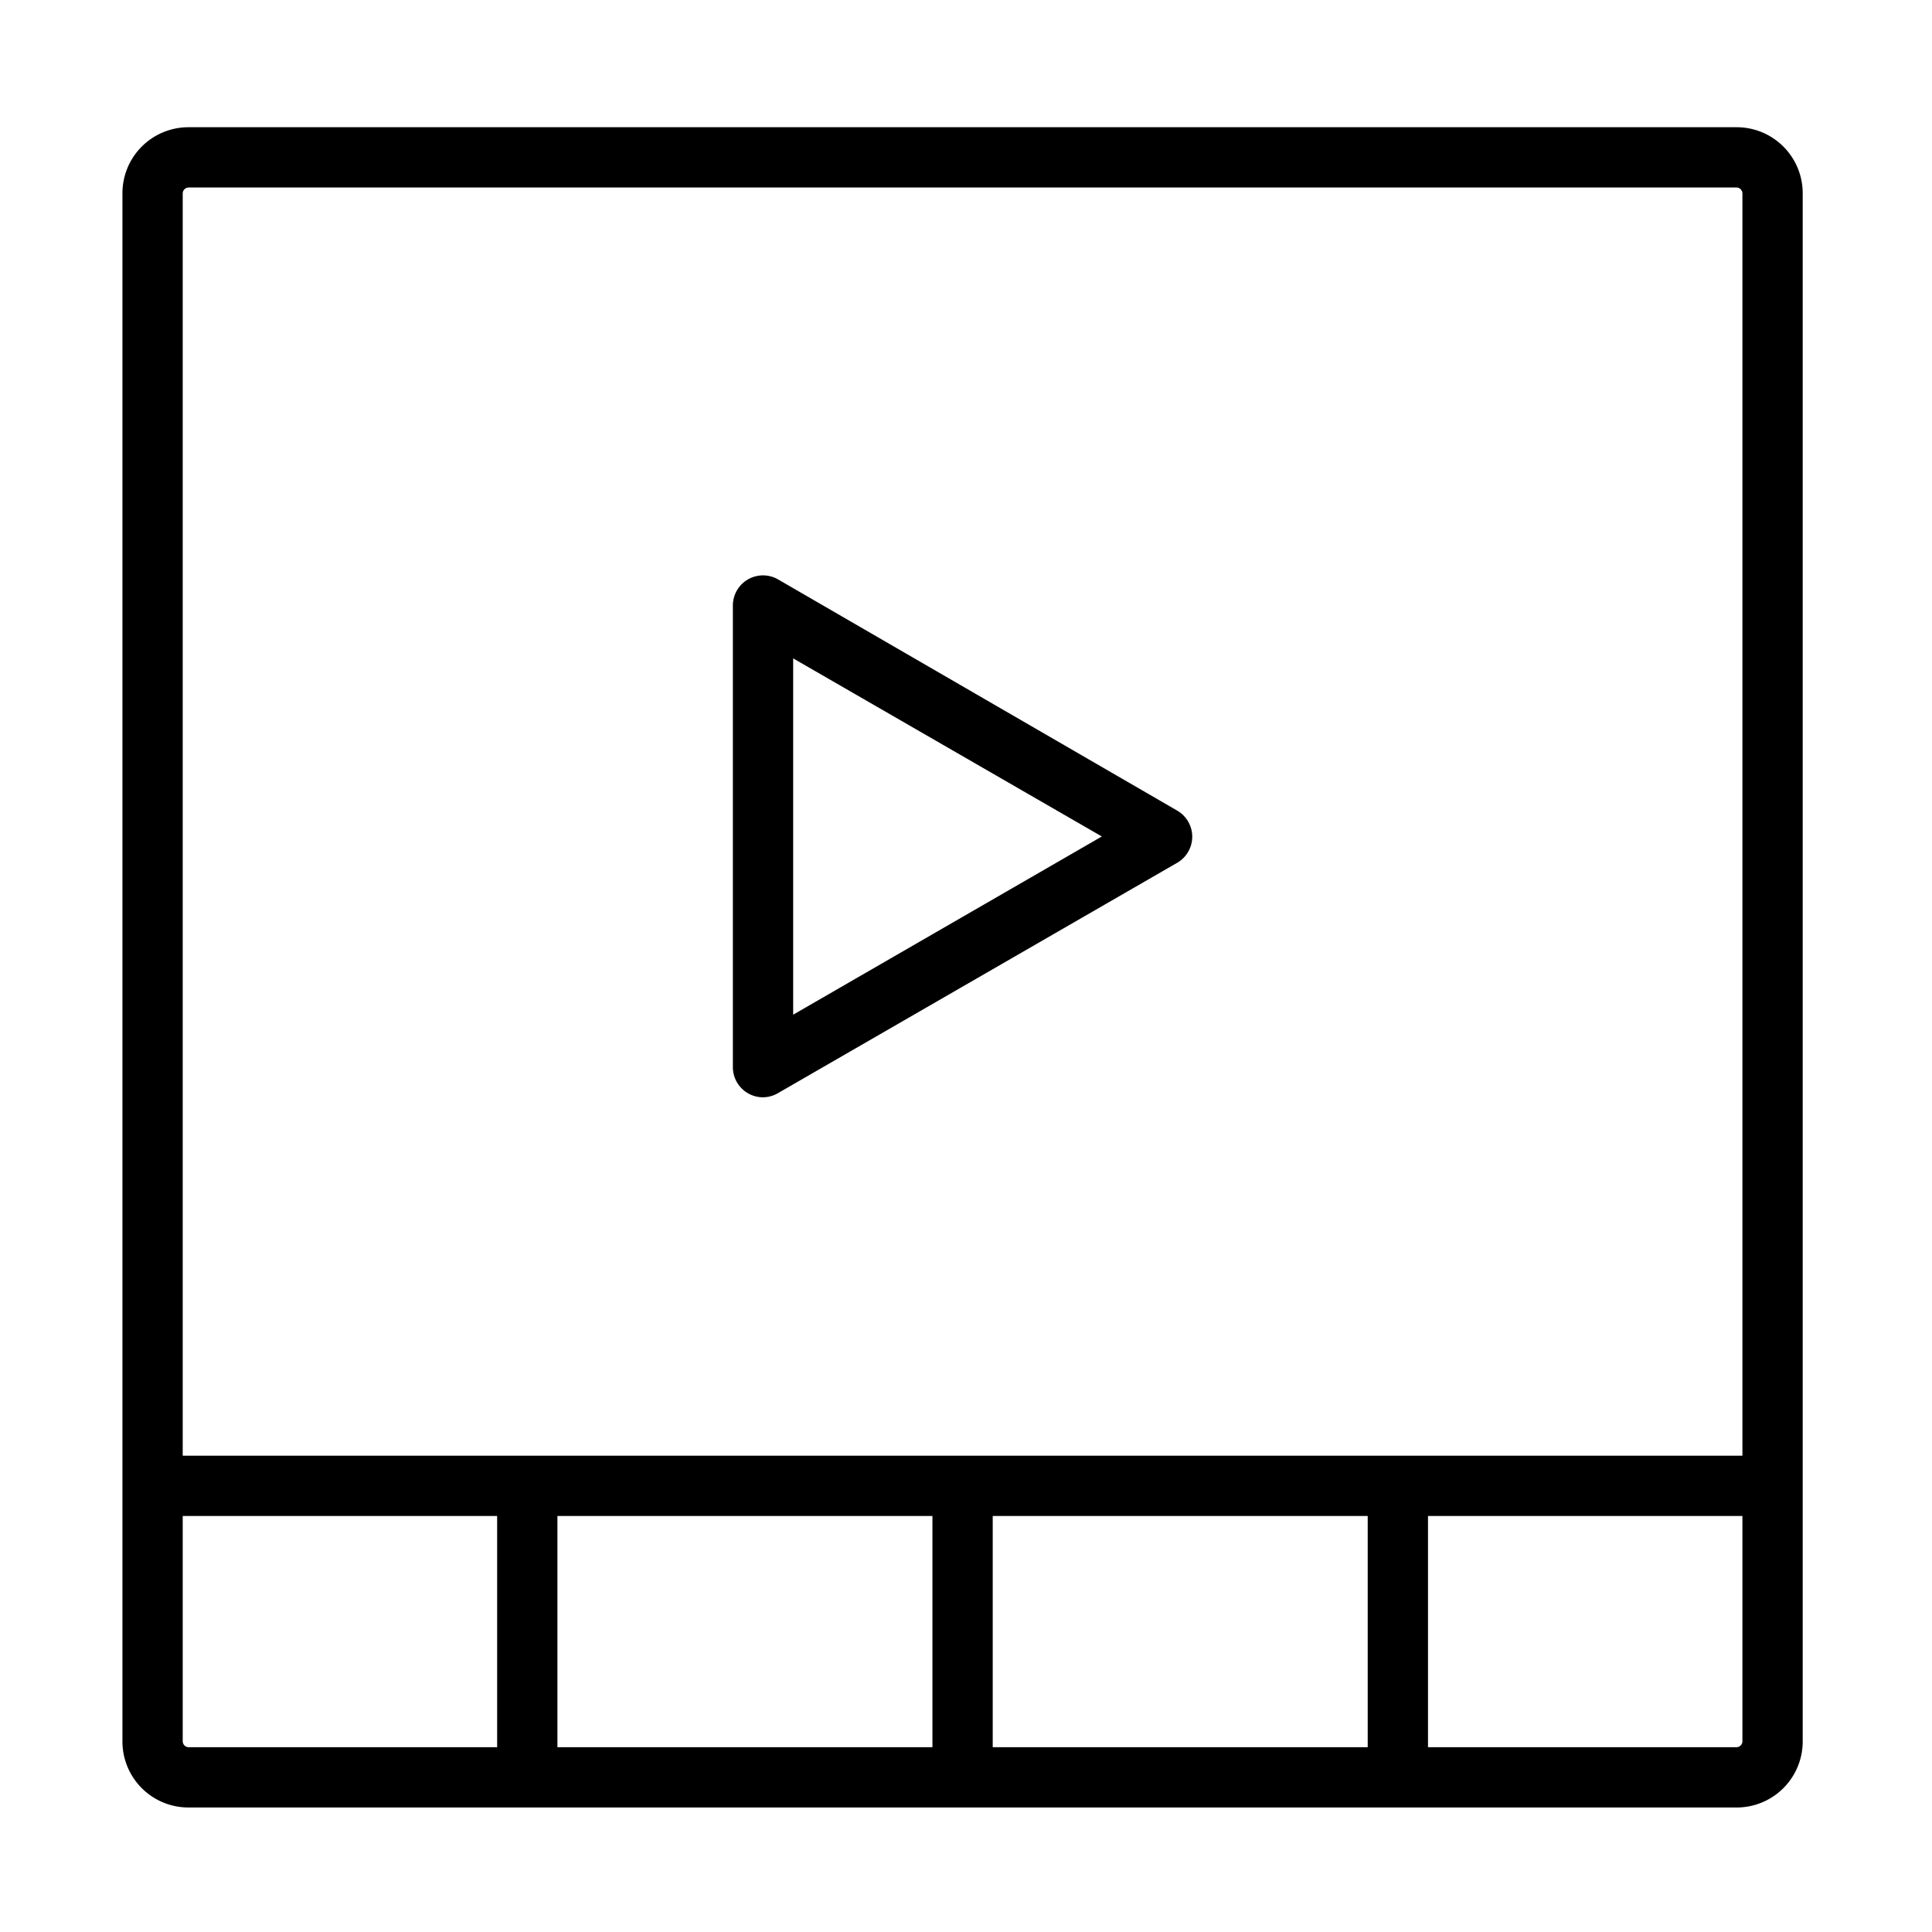 <svg xmlns="http://www.w3.org/2000/svg" width="94" height="94" viewBox="0 0 94 94"><g id="_520_&#x81EA;&#x7531;&#x7A7F;&#x68AD;&#x6613;&#x51FA;&#x7247;_&#x9ED1;" data-name="520_&#x81EA;&#x7531;&#x7A7F;&#x68AD;&#x6613;&#x51FA;&#x7247;_&#x9ED1;" transform="translate(-0.1 0.133)"><rect id="Rectangle_1906" data-name="Rectangle 1906" width="94" height="94" transform="translate(0.1 -0.133)" fill="#fff" opacity="0"></rect><path id="Path_803" data-name="Path 803" d="M82.67,85.882H7.342A3.212,3.212,0,0,1,4.13,82.67V7.342A3.212,3.212,0,0,1,7.342,4.13H82.67a3.212,3.212,0,0,1,3.212,3.212V82.67A3.212,3.212,0,0,1,82.67,85.882ZM7.342,7.063a.293.293,0,0,0-.279.279V82.67a.293.293,0,0,0,.279.279H82.67a.293.293,0,0,0,.279-.279V7.342a.293.293,0,0,0-.279-.279Z" transform="translate(1.927 1.927)"></path><rect id="Rectangle_1907" data-name="Rectangle 1907" width="78.819" height="2.933" transform="translate(7.524 70.693)"></rect><rect id="Rectangle_1908" data-name="Rectangle 1908" width="2.933" height="14.183" transform="translate(45.467 72.16)"></rect><rect id="Rectangle_1909" data-name="Rectangle 1909" width="2.933" height="14.183" transform="translate(66.645 72.16)"></rect><rect id="Rectangle_1910" data-name="Rectangle 1910" width="2.933" height="14.183" transform="translate(24.288 72.16)"></rect><path id="Path_804" data-name="Path 804" d="M25.847,44.39a1.467,1.467,0,0,1-1.467-1.467V20.469a1.467,1.467,0,0,1,2.2-1.276L46,30.442a1.467,1.467,0,0,1,0,2.537L26.58,44.185A1.467,1.467,0,0,1,25.847,44.39Zm1.467-21.355V40.371L42.332,31.7Z" transform="translate(11.377 8.865)"></path></g></svg>